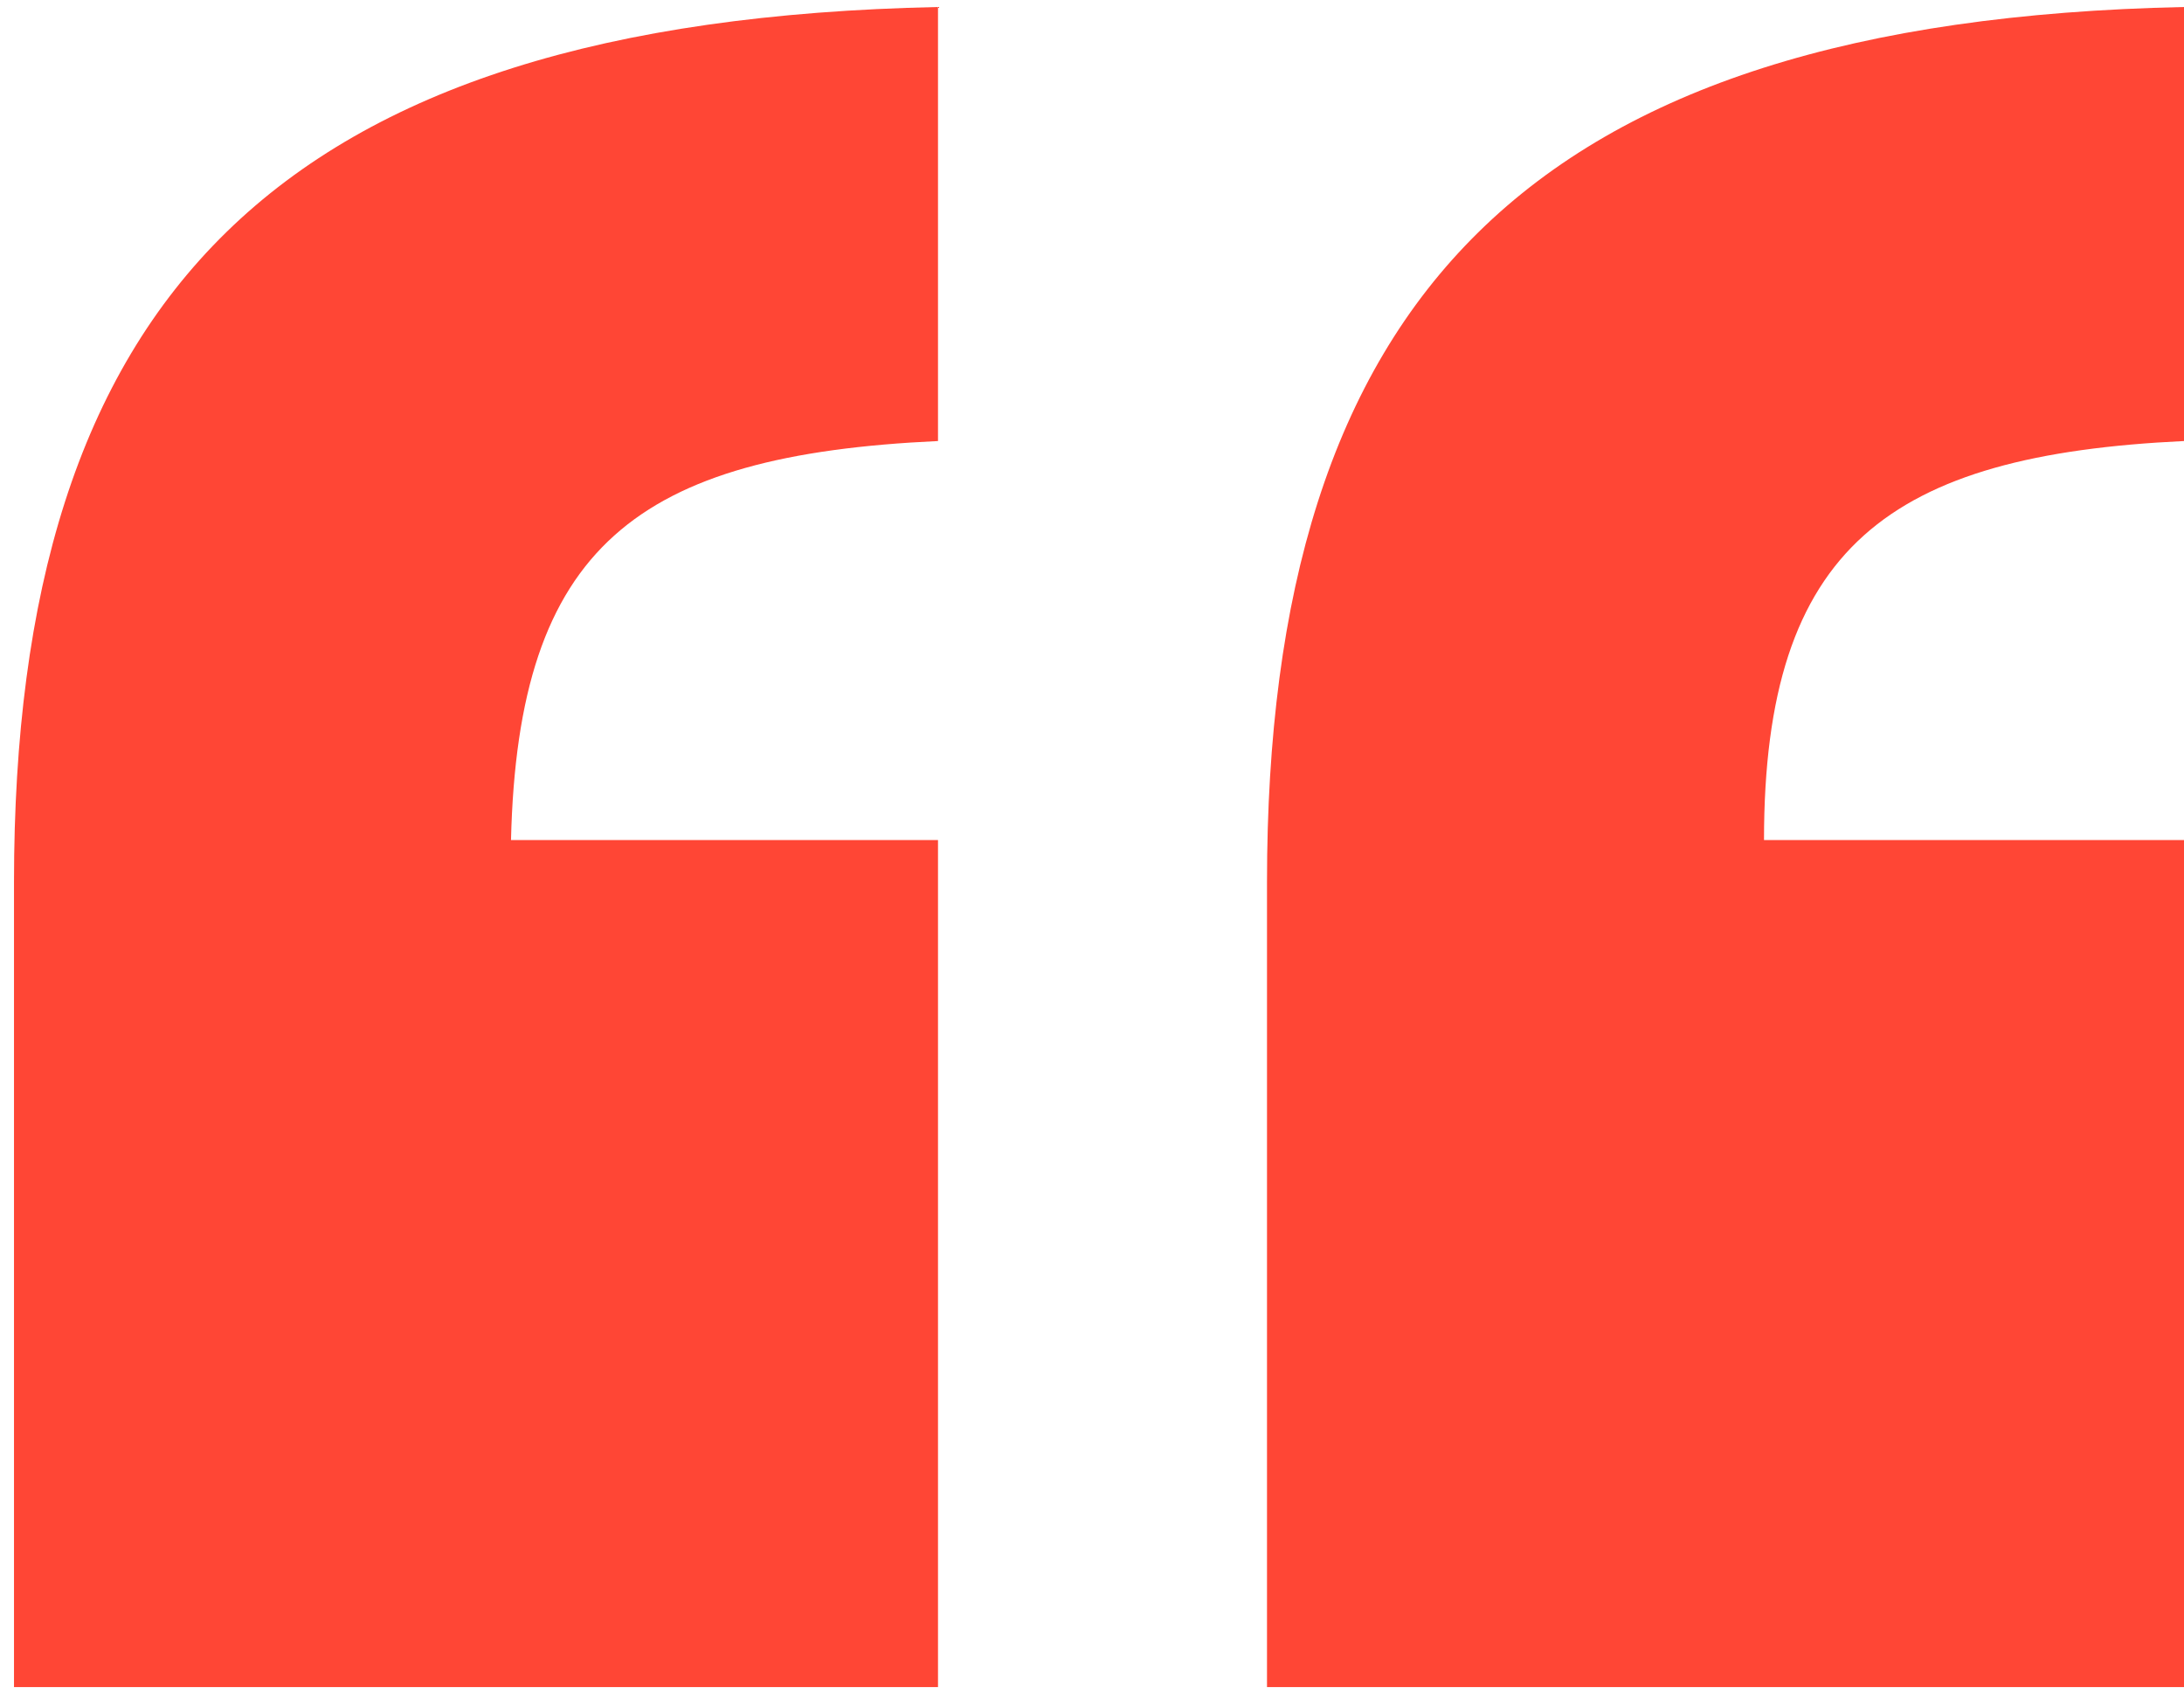 <svg xmlns="http://www.w3.org/2000/svg" width="78" height="61" viewBox="0 0 78 61" fill="none"><path d="M33.5 30H18.25C18.5 19.5 22.75 16.25 33.5 15.75V0.25C9.75 0.75 0.5 10.75 0.5 31.5V60.25H33.5V30ZM78 30H63C63 19.5 67.5 16.25 78 15.75V0.25C54.5 0.75 45.25 10.75 45.25 31.5V60.25H78V30Z" fill="#FF4635"></path></svg>